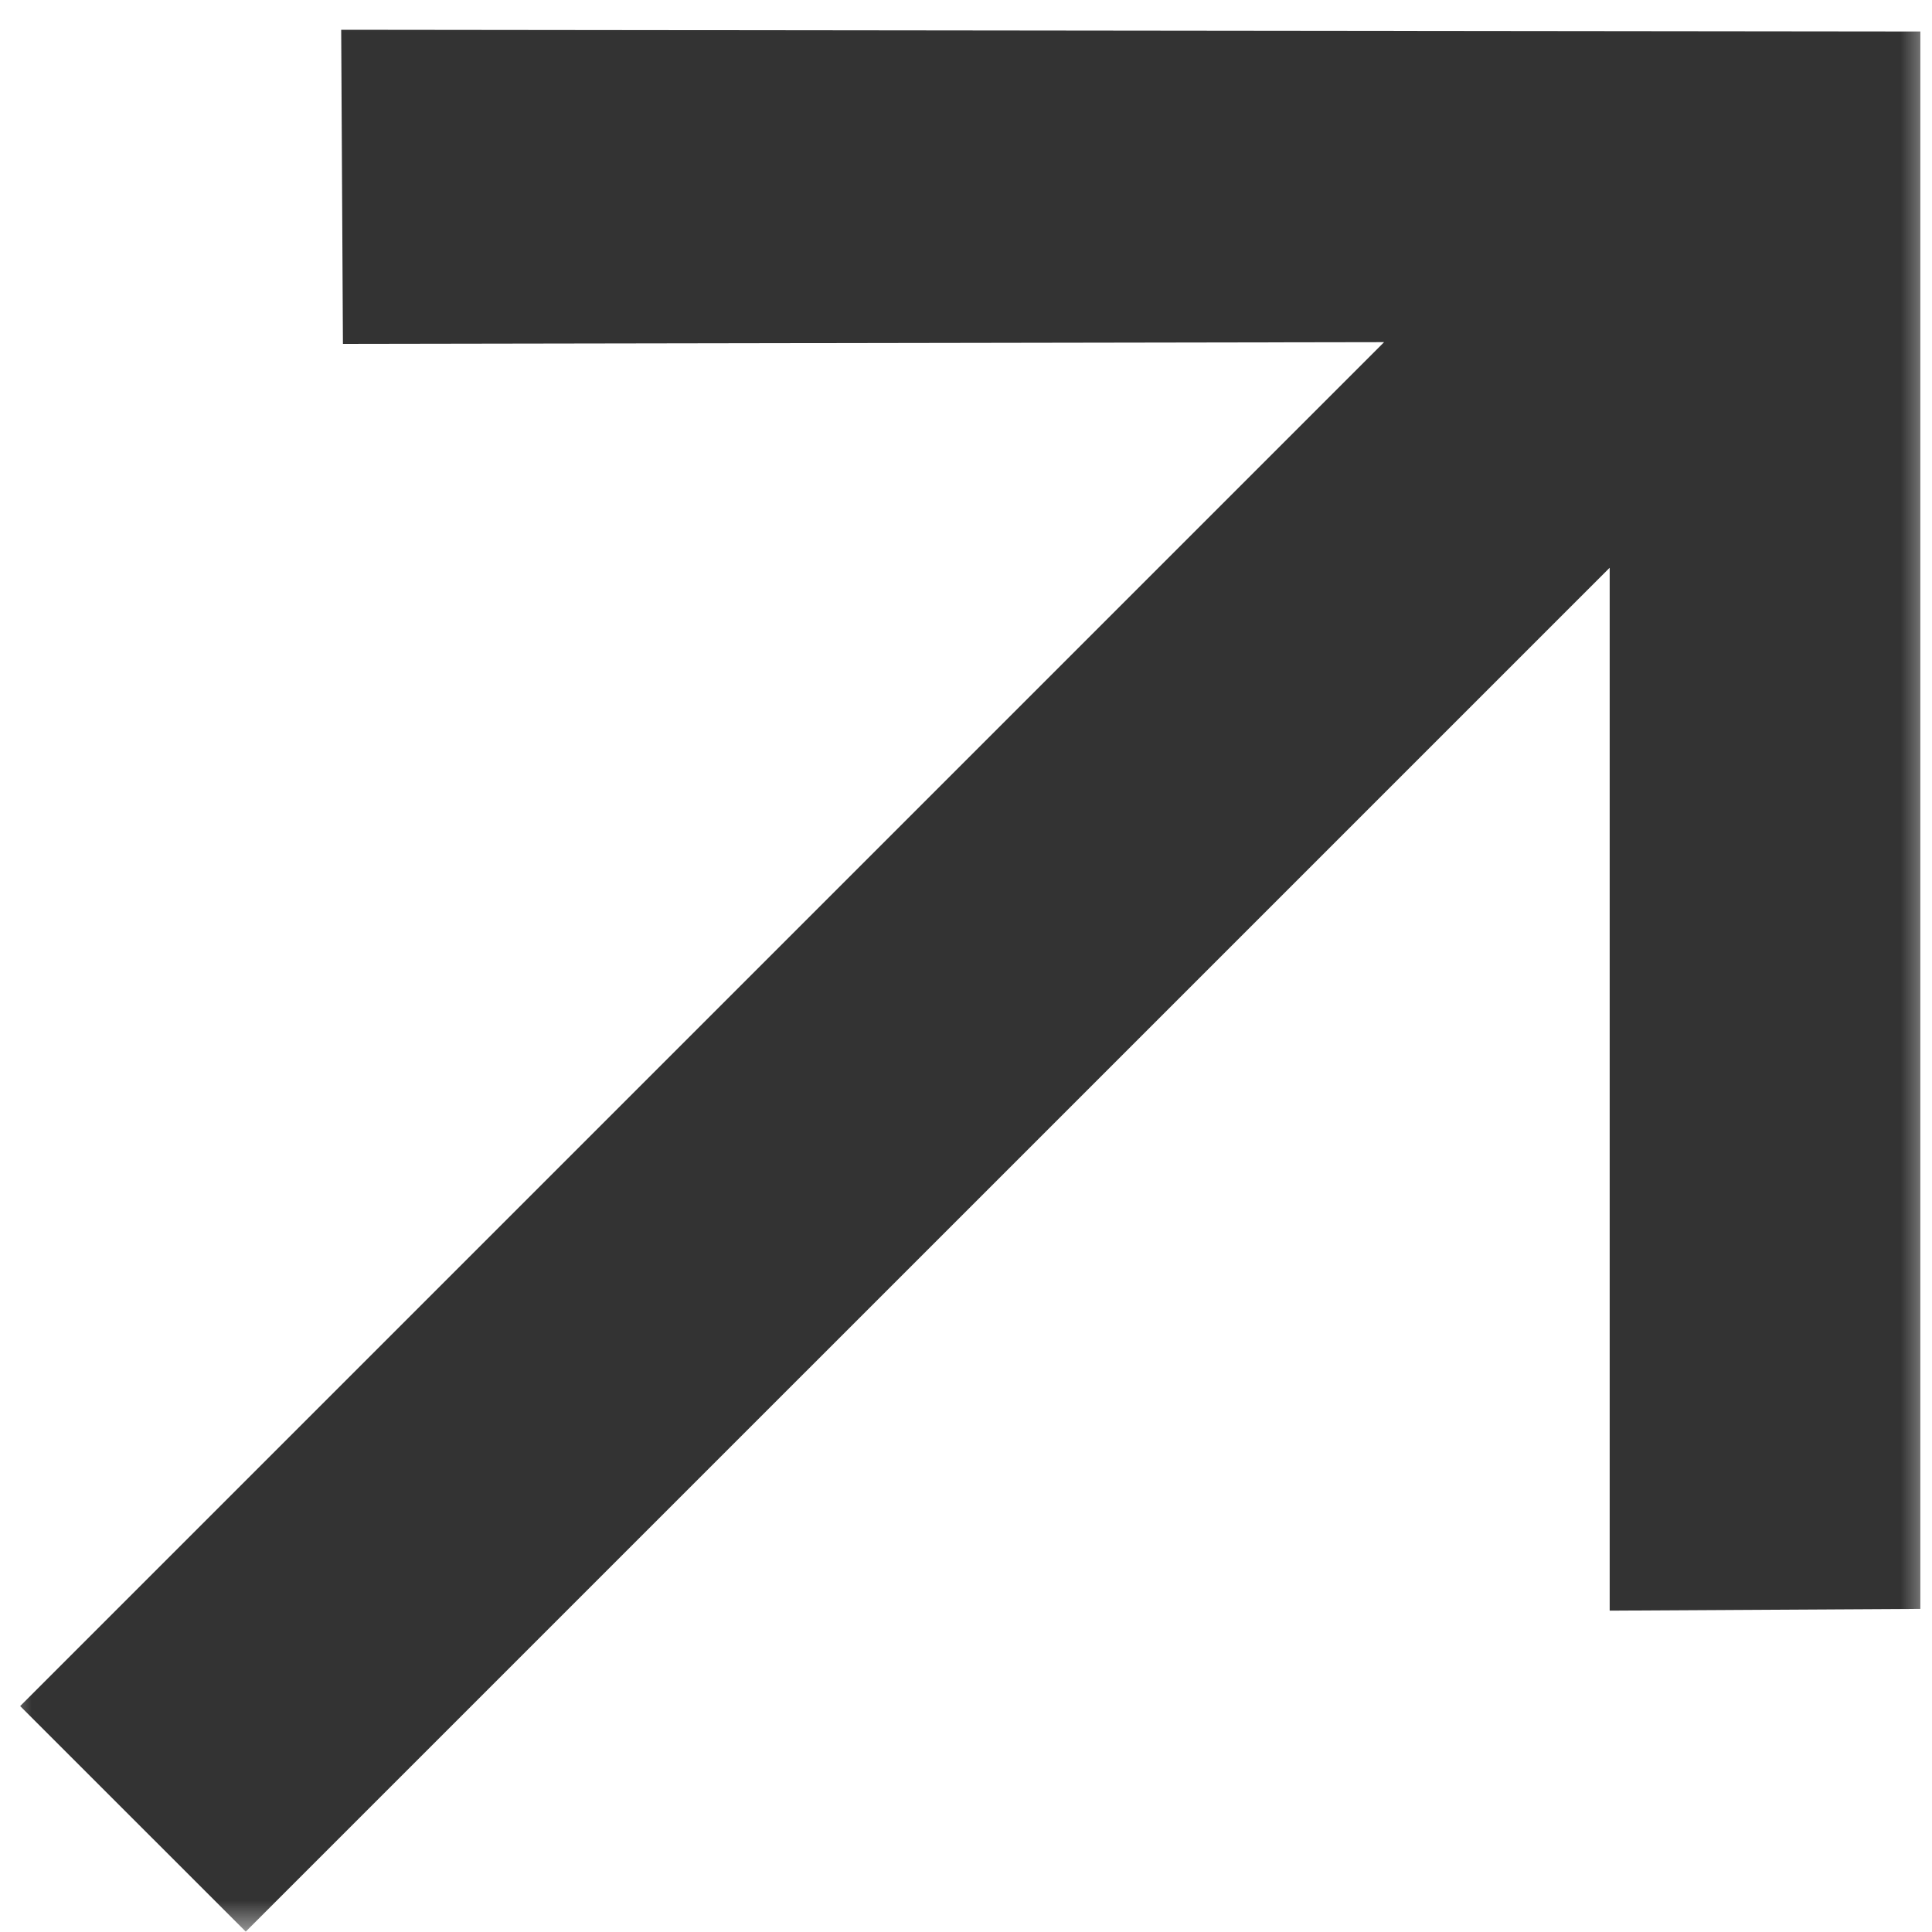 <svg width="30" height="30" viewBox="0 0 30 30" fill="none" xmlns="http://www.w3.org/2000/svg">
<mask id="mask0_298_6" style="mask-type:alpha" maskUnits="userSpaceOnUse" x="0" y="0" width="30" height="30">
<rect width="30" height="30" fill="#D9D9D9"/>
</mask>
<g mask="url(#mask0_298_6)">
<path d="M0.313 26.492L21.492 5.313L5.325 5.34L5.298 0.462L29.819 0.489L29.819 24.983L24.995 25.01L24.995 8.816L3.816 29.994L0.313 26.492Z" fill="#333333"/>
</g>
</svg>
